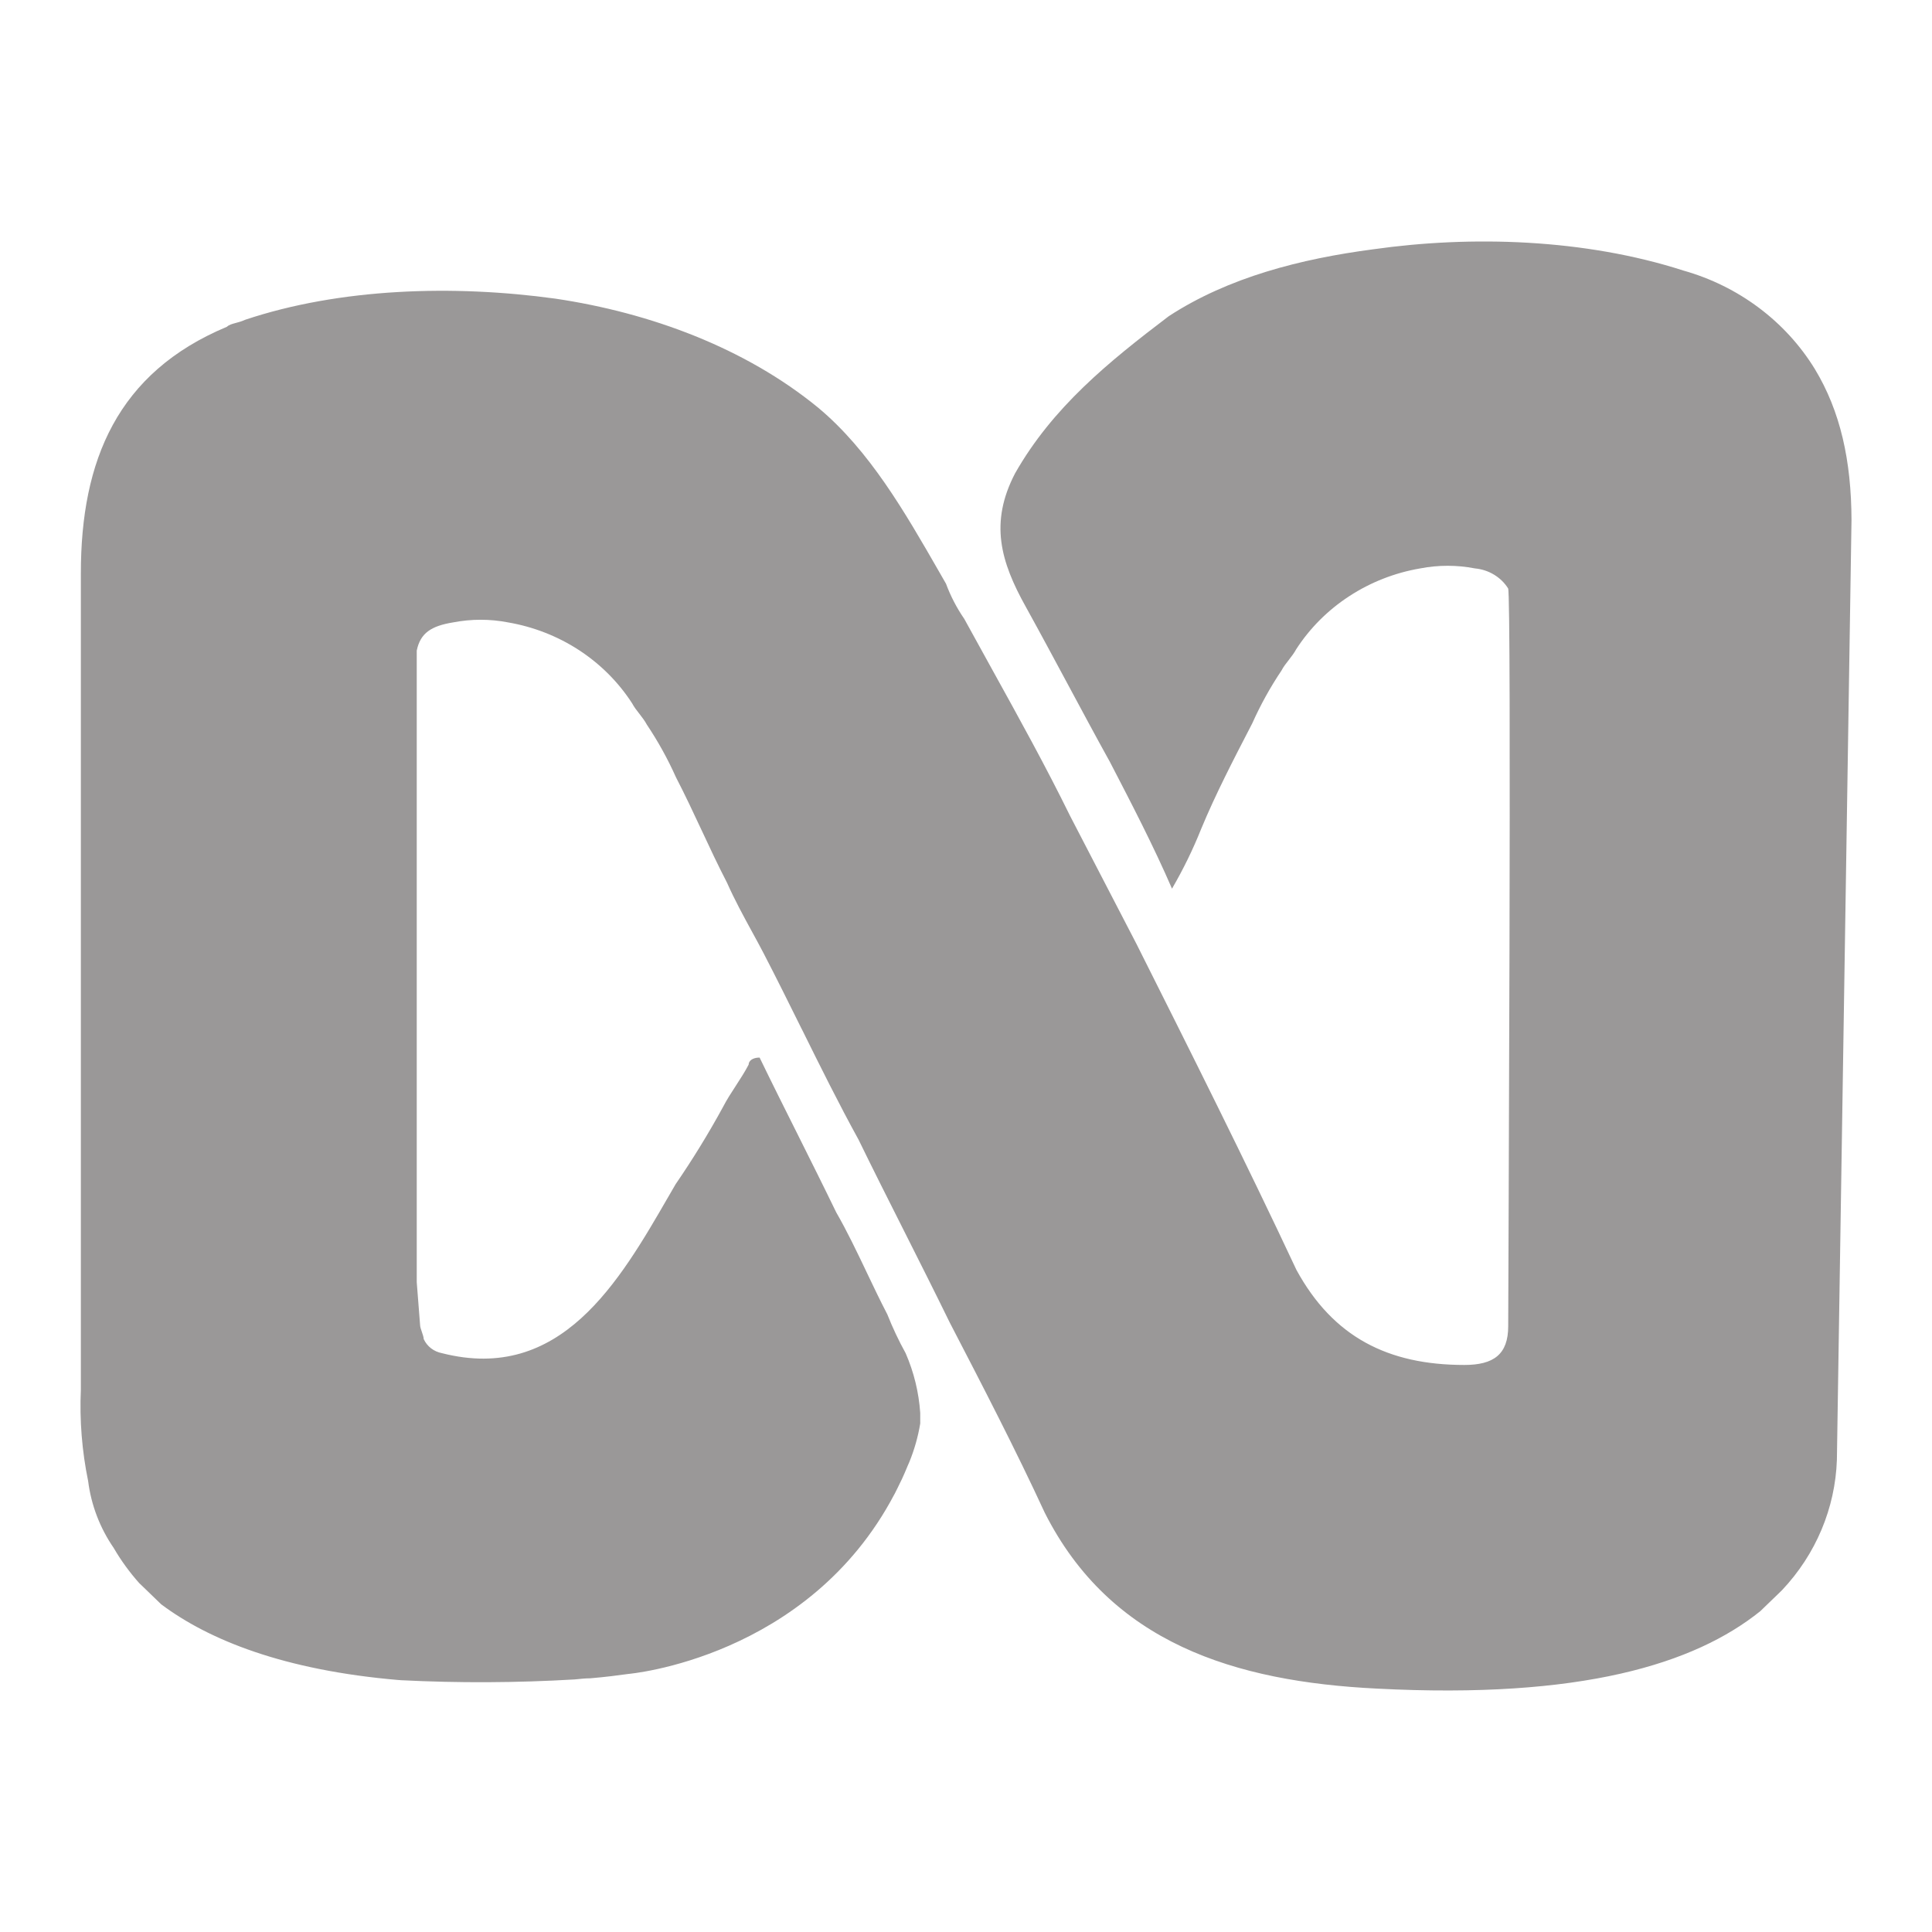 <?xml version="1.0" encoding="UTF-8"?>
<svg xmlns="http://www.w3.org/2000/svg" width="48" height="48" viewBox="0 0 48 48" fill="none">
  <path d="M45.089 9.168C44.362 7.983 43.195 7.109 41.824 6.722C39.375 5.933 36.564 5.846 34.115 6.194C32.327 6.429 30.521 6.887 29.036 7.857C27.539 8.993 26.153 10.117 25.218 11.762C24.583 12.986 24.855 13.948 25.49 15.084C25.852 15.739 26.191 16.372 26.531 17.004L26.531 17.004C26.872 17.639 27.212 18.274 27.576 18.931C28.12 19.98 28.664 21.029 29.118 22.079C29.396 21.601 29.639 21.104 29.843 20.593C30.199 19.734 30.643 18.877 31.088 18.018L31.113 17.969C31.317 17.513 31.559 17.075 31.839 16.658C31.884 16.57 31.952 16.482 32.021 16.395L32.021 16.395C32.089 16.307 32.156 16.22 32.202 16.133C32.541 15.608 32.99 15.158 33.522 14.812C34.053 14.465 34.654 14.23 35.285 14.122C35.734 14.035 36.197 14.035 36.645 14.122C36.813 14.138 36.975 14.19 37.118 14.277C37.261 14.363 37.382 14.48 37.469 14.62C37.557 14.758 37.471 32.251 37.471 32.95C37.471 33.65 37.108 33.912 36.382 33.912C34.478 33.912 33.117 33.213 32.21 31.551C30.942 28.845 29.584 26.139 28.226 23.433L28.219 23.42L26.587 20.273C25.981 19.039 25.325 17.854 24.657 16.646C24.424 16.226 24.191 15.804 23.957 15.376C23.77 15.104 23.617 14.81 23.503 14.502L23.329 14.199L23.329 14.199C22.478 12.717 21.603 11.194 20.329 10.13C18.516 8.644 16.157 7.77 13.799 7.42C11.259 7.07 8.447 7.158 6.09 7.945C6.01 7.983 5.931 8.004 5.86 8.023C5.767 8.048 5.687 8.07 5.637 8.119C2.916 9.256 2.009 11.442 2.009 14.239V34.523C1.975 35.285 2.036 36.049 2.19 36.798C2.265 37.392 2.482 37.96 2.825 38.459C3.006 38.77 3.219 39.063 3.46 39.333L3.551 39.42L4.004 39.858C5.192 40.748 7.057 41.497 9.903 41.74C9.915 41.74 9.927 41.741 9.939 41.742L9.957 41.744C11.397 41.817 12.84 41.81 14.279 41.725L14.31 41.722C14.431 41.709 14.551 41.697 14.661 41.697L14.696 41.694C15.044 41.664 15.346 41.626 15.616 41.588C15.616 41.588 20.076 41.205 22.22 37.126L22.227 37.115C22.25 37.071 22.273 37.024 22.296 36.977L22.296 36.977C22.307 36.953 22.318 36.93 22.33 36.907C22.34 36.885 22.351 36.864 22.361 36.843L22.361 36.843C22.378 36.81 22.395 36.777 22.41 36.743C22.455 36.647 22.496 36.548 22.538 36.449L22.538 36.449L22.543 36.436C22.551 36.418 22.558 36.401 22.566 36.383C22.576 36.362 22.585 36.341 22.594 36.319C22.719 36.012 22.809 35.692 22.863 35.366V35.105C22.828 34.593 22.706 34.091 22.5 33.619C22.328 33.308 22.176 32.986 22.046 32.657C21.861 32.301 21.692 31.945 21.525 31.595L21.525 31.594C21.282 31.085 21.045 30.588 20.776 30.121C20.459 29.467 20.142 28.834 19.826 28.201C19.508 27.566 19.19 26.931 18.872 26.275C18.691 26.275 18.6 26.362 18.6 26.45C18.509 26.625 18.395 26.8 18.282 26.975L18.282 26.975C18.168 27.149 18.055 27.324 17.965 27.499C17.605 28.159 17.212 28.8 16.785 29.422C16.729 29.518 16.673 29.615 16.617 29.712L16.615 29.715C15.384 31.849 13.928 34.371 10.98 33.619C10.881 33.6 10.788 33.559 10.709 33.498C10.63 33.437 10.568 33.358 10.527 33.269C10.527 33.225 10.504 33.16 10.482 33.094C10.459 33.029 10.437 32.963 10.437 32.919L10.354 31.857V16.163C10.444 15.726 10.716 15.551 11.26 15.463C11.709 15.376 12.172 15.376 12.621 15.463C13.252 15.571 13.854 15.806 14.385 16.152C14.916 16.499 15.366 16.949 15.705 17.474C15.751 17.562 15.819 17.651 15.888 17.738C15.955 17.825 16.023 17.912 16.068 17.999C16.347 18.416 16.59 18.855 16.794 19.311C17.021 19.749 17.226 20.188 17.431 20.626C17.634 21.062 17.838 21.497 18.064 21.934C18.249 22.352 18.477 22.77 18.69 23.16C18.789 23.341 18.884 23.515 18.97 23.681C19.297 24.311 19.608 24.94 19.917 25.563L19.918 25.563C20.381 26.499 20.839 27.422 21.33 28.314C21.693 29.059 22.08 29.827 22.467 30.594L22.467 30.594C22.851 31.357 23.235 32.119 23.597 32.86C24.413 34.434 25.229 36.008 25.956 37.582C27.589 40.817 30.673 41.779 34.21 41.953C39.289 42.216 42.1 41.341 43.733 40.03L44.186 39.593L44.276 39.505C45.114 38.617 45.596 37.47 45.637 36.27L46 12.926C45.996 11.442 45.724 10.217 45.089 9.168Z" fill="#9A9898"></path>
</svg>
